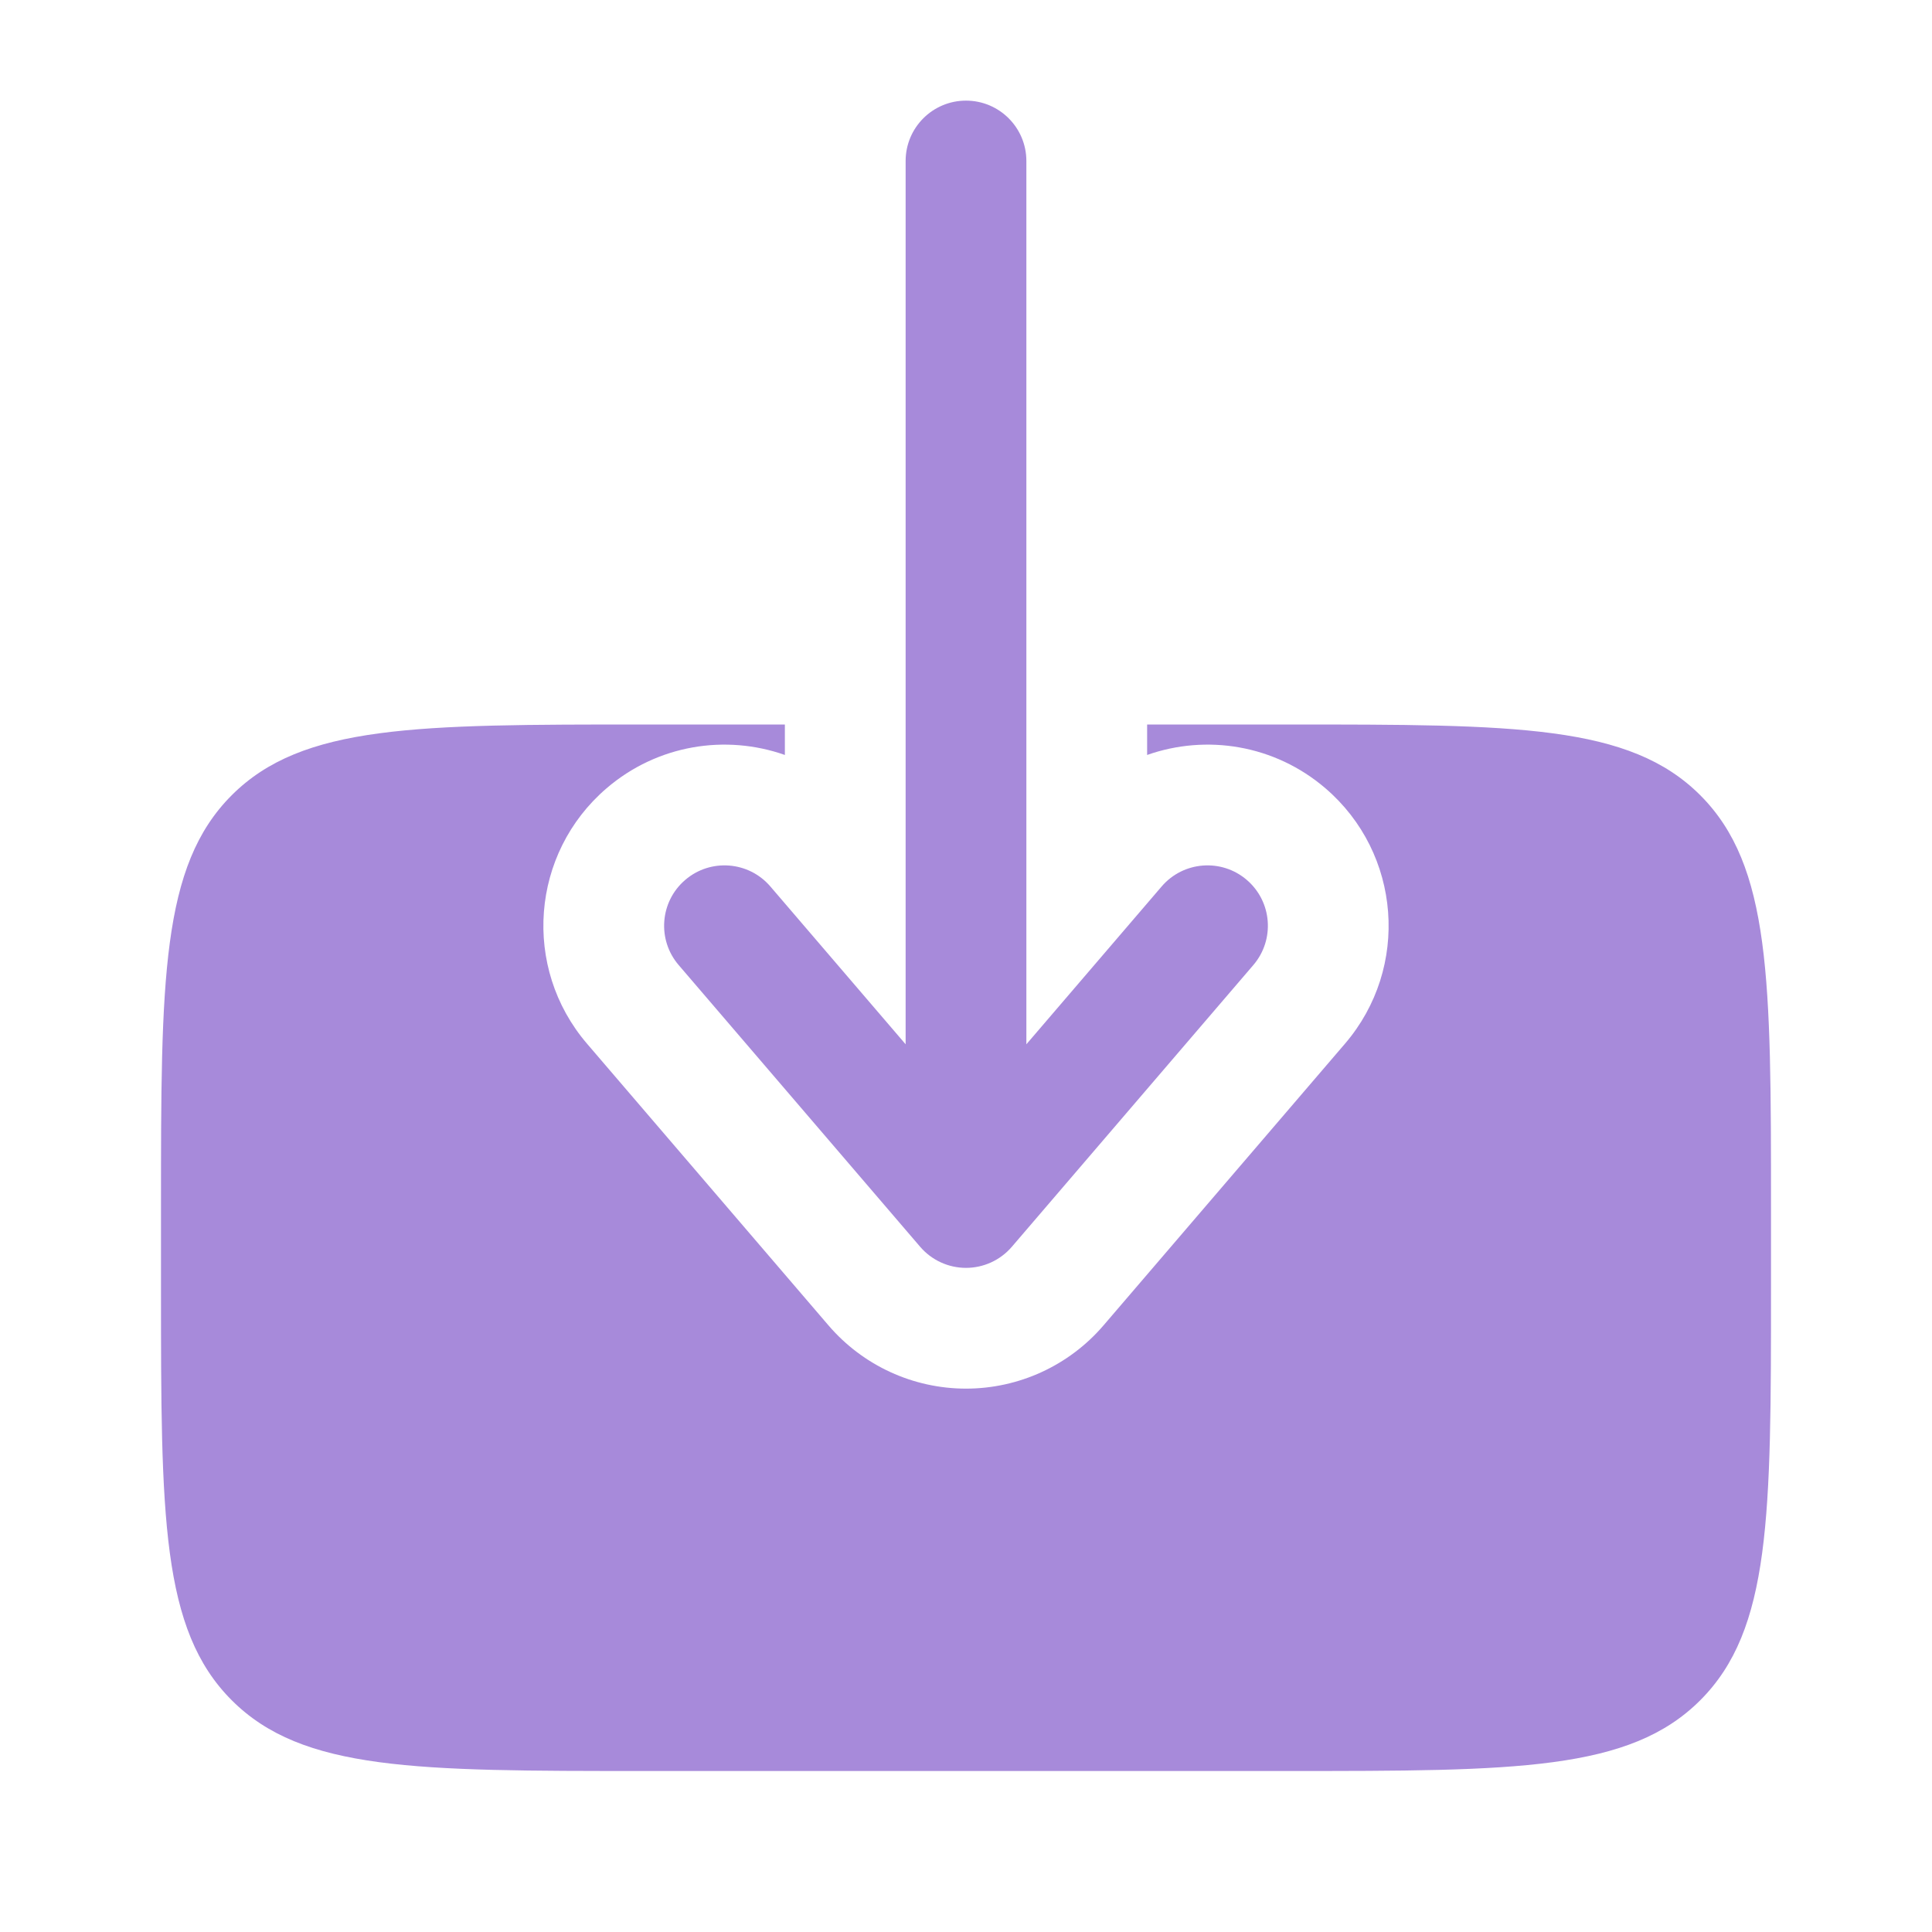 <svg width="81" height="81" viewBox="0 0 81 81" fill="none" xmlns="http://www.w3.org/2000/svg">
<path fill-rule="evenodd" clip-rule="evenodd" d="M40.5 4.219C39.102 4.219 37.969 5.352 37.969 6.75V43.782L32.297 37.165C31.387 36.104 29.789 35.981 28.728 36.891C27.666 37.8 27.543 39.398 28.453 40.46L38.578 52.272C39.059 52.833 39.761 53.156 40.5 53.156C41.239 53.156 41.941 52.833 42.422 52.272L52.547 40.46C53.457 39.398 53.334 37.8 52.272 36.891C51.211 35.981 49.613 36.104 48.703 37.165L43.031 43.782V6.75C43.031 5.352 41.898 4.219 40.5 4.219Z" fill="#A78ADA"/>
<path d="M48.094 30.375V31.652C50.57 30.779 53.43 31.216 55.567 33.047C58.751 35.776 59.12 40.57 56.391 43.755L46.266 55.567C44.823 57.25 42.717 58.219 40.5 58.219C38.283 58.219 36.177 57.25 34.734 55.567L24.609 43.755C21.88 40.57 22.249 35.776 25.433 33.047C27.569 31.216 30.43 30.779 32.906 31.652V30.375H27C17.454 30.375 12.681 30.375 9.716 33.34C6.75 36.306 6.75 41.079 6.75 50.625V54C6.75 63.546 6.75 68.319 9.716 71.284C12.681 74.25 17.454 74.25 27 74.25H54C63.546 74.25 68.319 74.25 71.284 71.284C74.25 68.319 74.25 63.546 74.25 54V50.625C74.25 41.079 74.25 36.306 71.284 33.34C68.319 30.375 63.546 30.375 54 30.375H48.094Z" fill="#A78ADA"/>
</svg>
